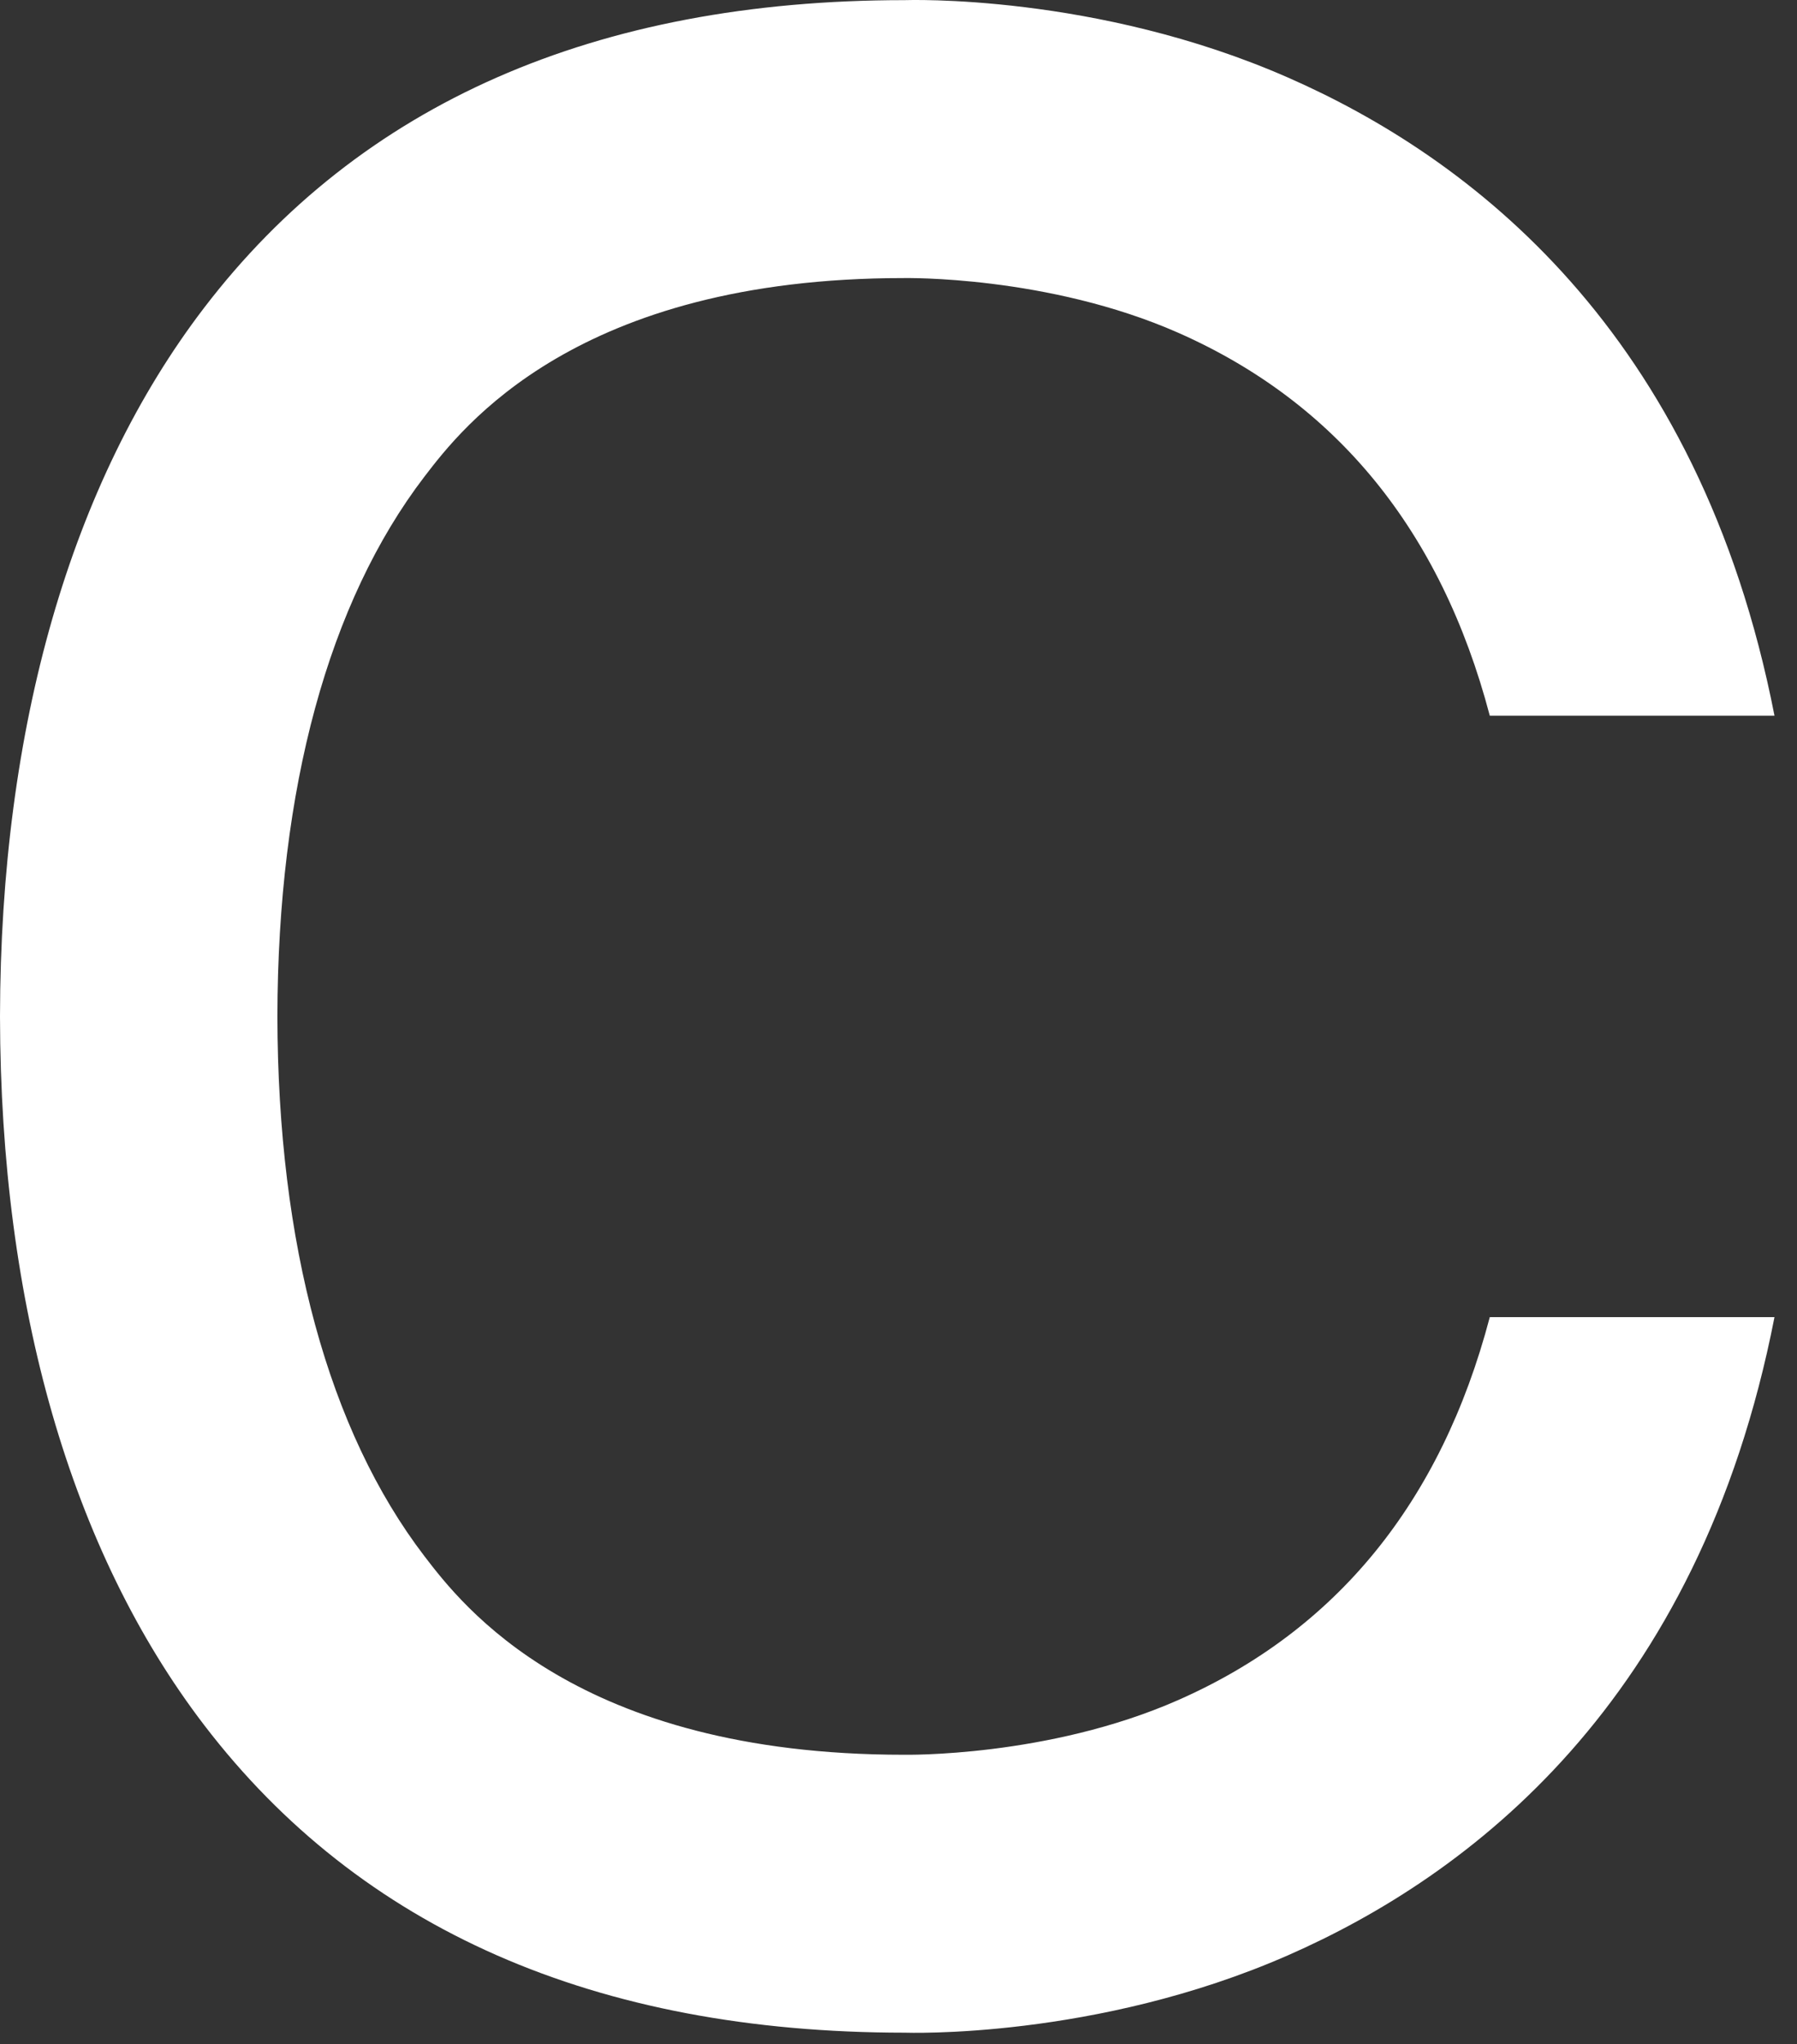 <?xml version="1.0" encoding="utf-8"?>
<svg xmlns="http://www.w3.org/2000/svg" fill="none" height="100%" overflow="visible" preserveAspectRatio="none" style="display: block;" viewBox="0 0 51 58" width="100%">
<rect x="0" y="0" width="51" height="58" fill="#333333" stroke="none"/>
<path d="M25.652 7.89C25.652 7.89 29.734 7.809 33.441 9.443C37.901 11.412 40.891 15.027 42.281 20.307H50.361C48.22 9.349 41.674 4.447 36.555 2.201C31.096 -0.196 25.702 0.004 25.667 0.004C16.905 0.004 10.224 2.941 5.795 8.731C2.013 13.674 0.013 20.629 0 28.84C0.013 37.054 2.013 44.006 5.795 48.949C10.224 54.739 16.905 57.673 25.667 57.676C25.699 57.676 31.093 57.876 36.555 55.48C41.674 53.233 48.22 48.331 50.361 37.373H42.281C40.891 42.654 37.901 46.272 33.441 48.237C29.737 49.871 25.652 49.79 25.652 49.79C16.357 49.79 13.114 45.55 12.046 44.156C9.326 40.601 7.883 35.305 7.873 28.84C7.883 22.375 9.326 17.079 12.046 13.524C13.114 12.13 16.357 7.89 25.652 7.89Z" fill="white" id="Vector"/>
</svg>